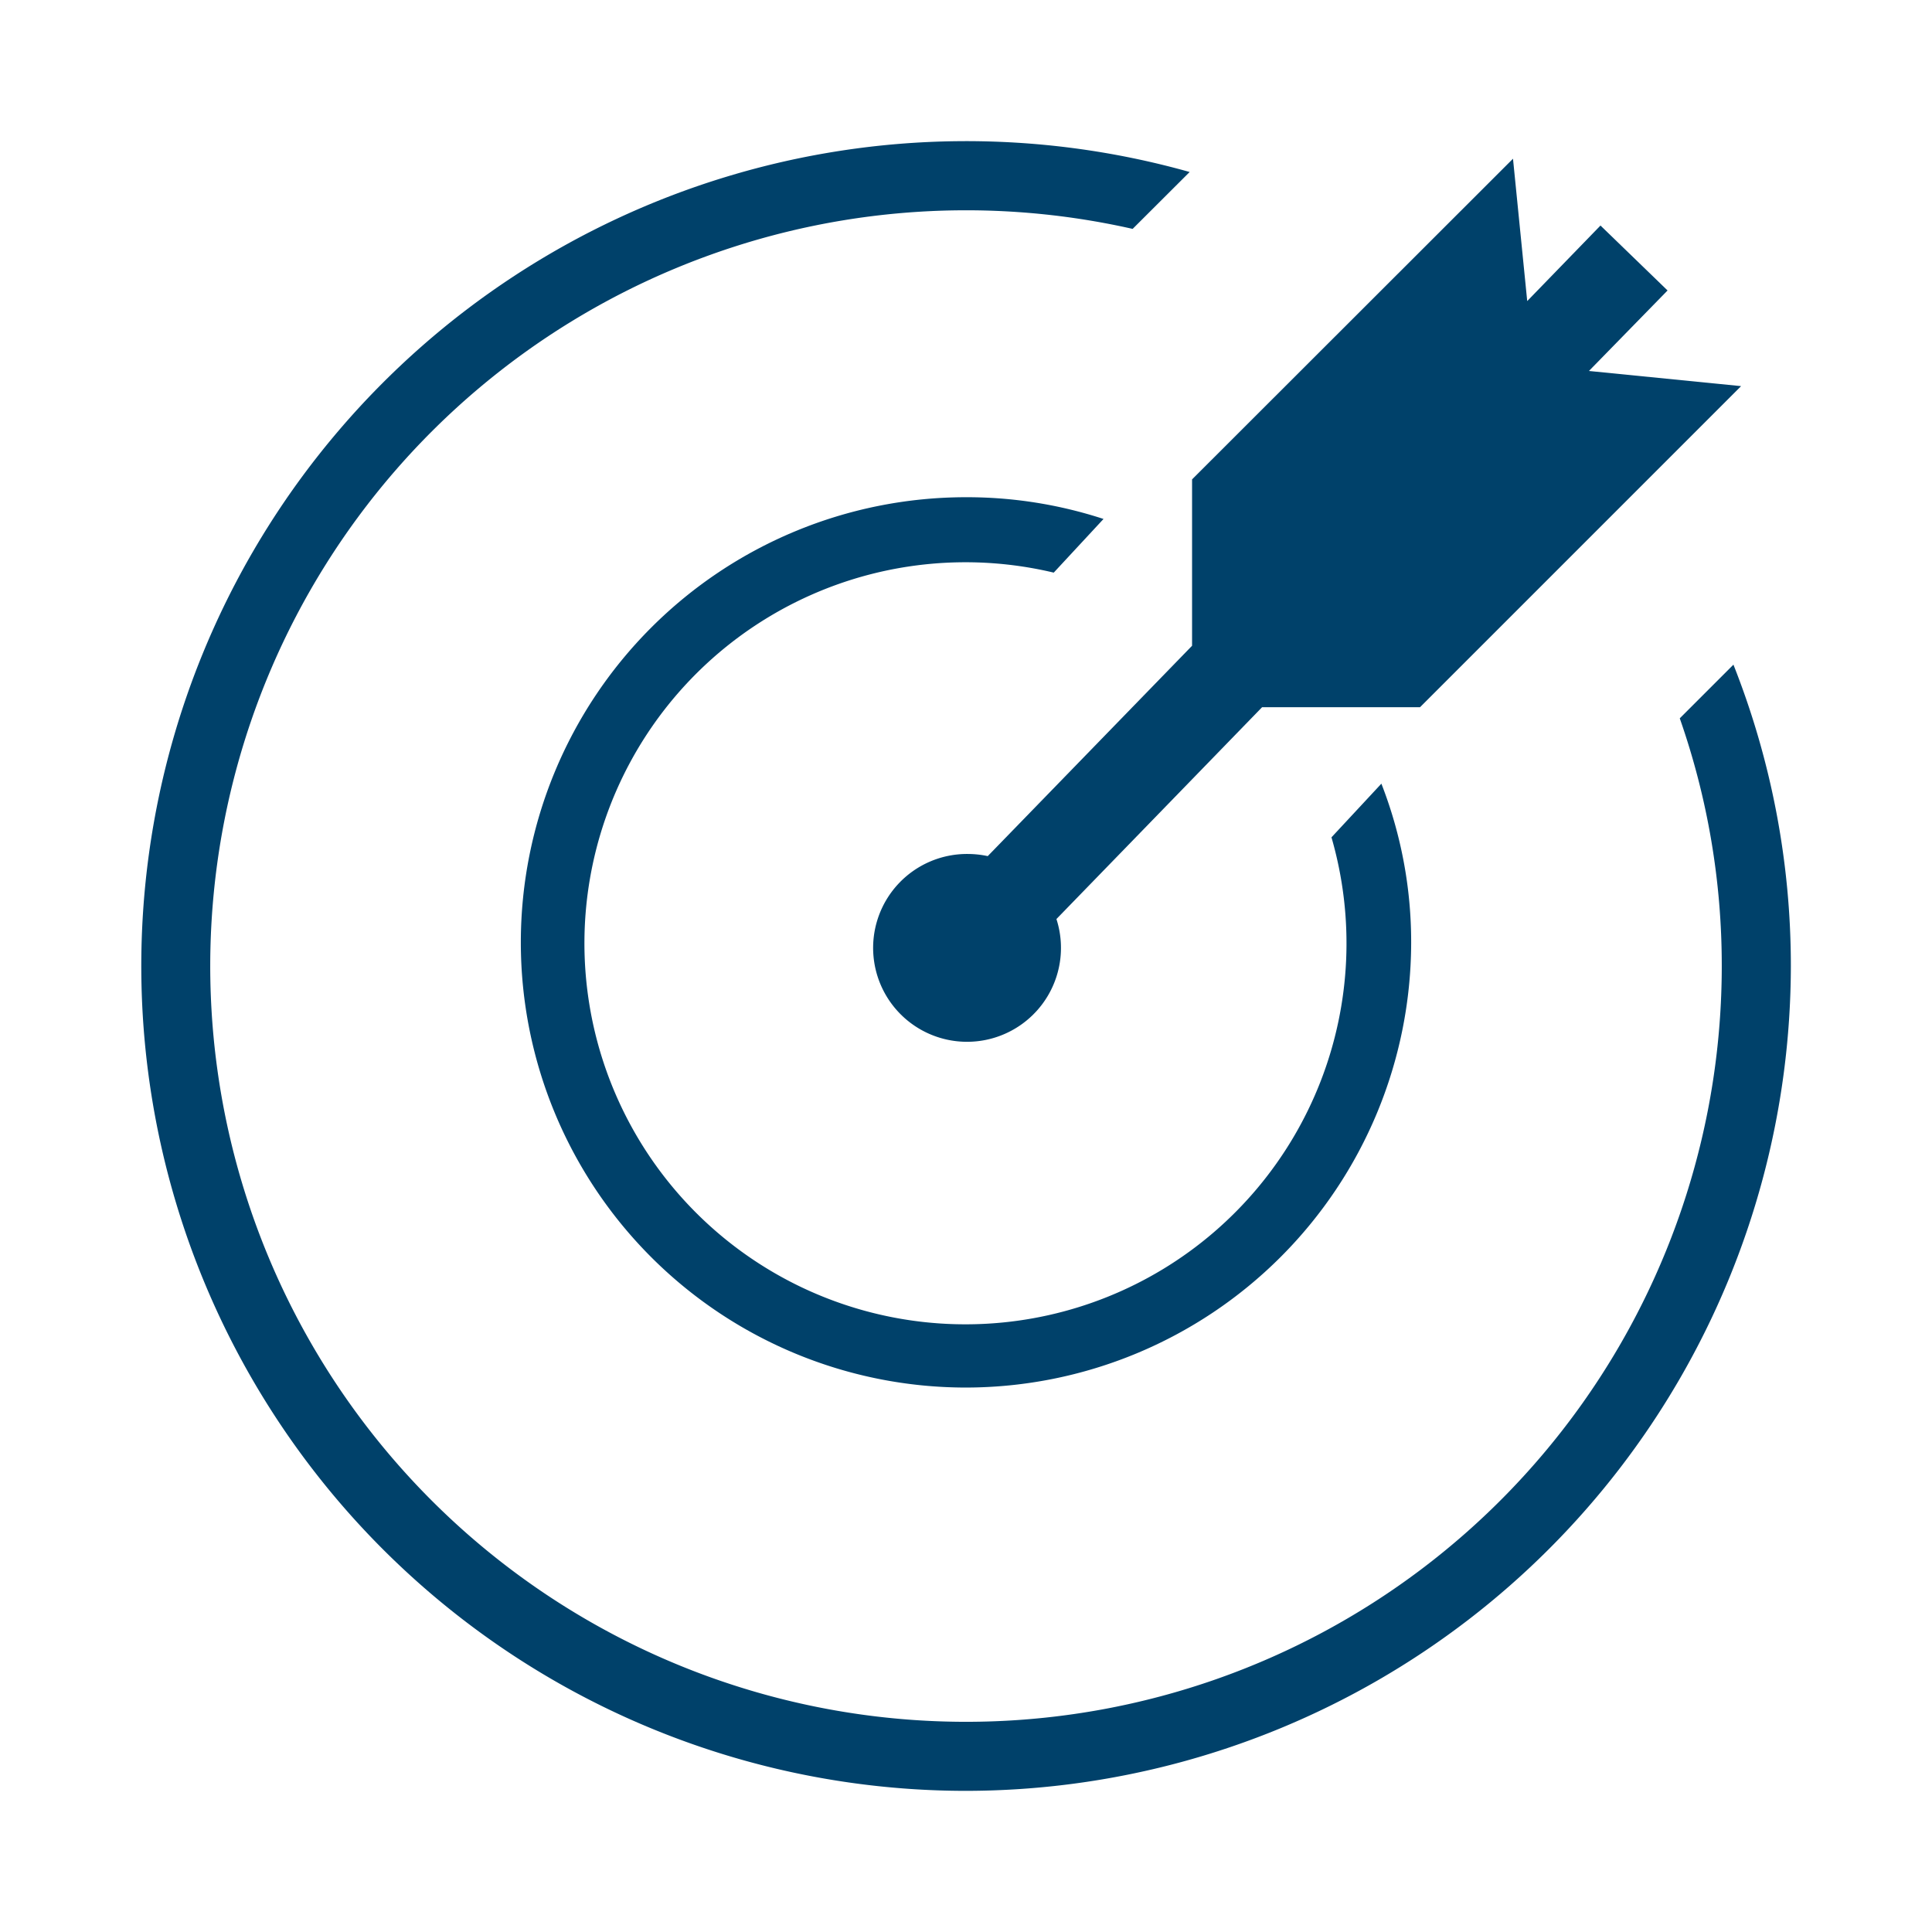 <svg id="Layer_1" data-name="Layer 1" xmlns="http://www.w3.org/2000/svg" viewBox="0 0 144 144"><defs><style>.cls-1{fill:#00416a;}</style></defs><path class="cls-1" d="M88.85,35.73v12.4L73.62,63.81a7.19,7.19,0,0,0-1.47-.16,7,7,0,1,0,6.59,4.85L94.07,52.71h11.77l23.93-23.93-11.34-1.13,5.86-6-5-4.84-5.46,5.63-1.06-10.61Z"/><path class="cls-1" d="M72,133.48A61.48,61.48,0,1,1,88.67,12.82l-4.25,4.24A56.33,56.33,0,1,0,128.33,72a55.67,55.67,0,0,0-3.13-18.46l4-4A60.93,60.93,0,0,1,133.48,72,61.55,61.55,0,0,1,72,133.48Z"/><path class="cls-1" d="M72,103.42a33.18,33.18,0,0,1,0-66.36,32.76,32.76,0,0,1,10.25,1.62l-3.71,4a28.4,28.4,0,1,0,20.7,19.73l3.72-4a32.45,32.45,0,0,1,2.22,11.85A33.22,33.22,0,0,1,72,103.42Z"/></svg>